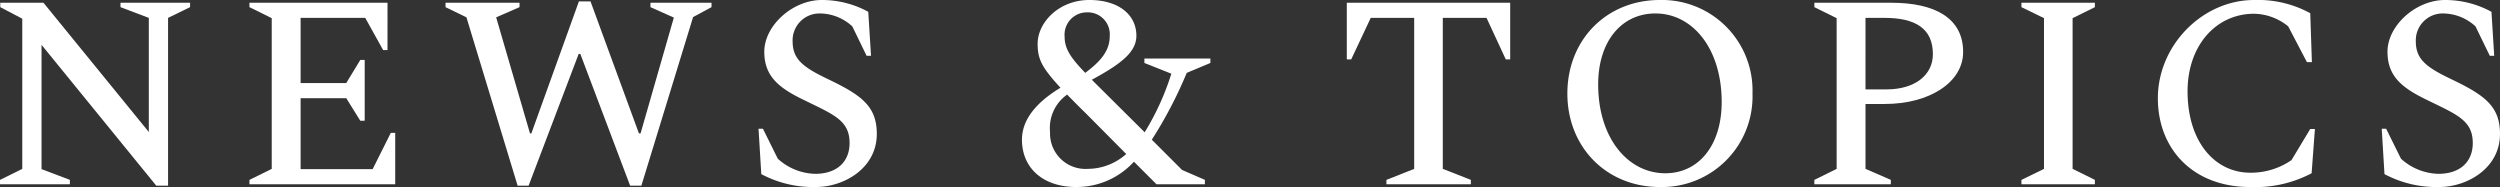 <svg id="レイヤー_1" data-name="レイヤー 1" xmlns="http://www.w3.org/2000/svg" viewBox="0 0 363.61 27.204"><rect x="0" y="0" width="363.61" height="27.204" fill="#333333" stroke="none"/><defs><style>.cls-1{fill:#fff;}</style></defs><title>ttl_NewsTopics [更新済み]</title><path class="cls-1" d="M0,26.8H10.162v-.64L6.041,24.6V6.521L22.724,27h1.72V2.6l3.2-1.56V.4H17.523v.64L21.644,2.6V19.2L6.321.4H.04v.64l3.2,1.68V24.563L0,26.164Z"/><path class="cls-1" d="M36.281,26.8h21.2V19.323h-.64L54.2,24.6H43.722V14.282h6.641l2.04,3.281h.64V8.721H52.4l-2.04,3.36H43.722V2.6h9.4l2.6,4.681h.64V.4H36.281v.64l3.24,1.6V24.563l-3.24,1.6Z"/><path class="cls-1" d="M75.283,27h1.6L84.165,7.841h.24L91.646,27h1.64L100.807,2.48l2.68-1.44V.4H94.606v.64l3.4,1.52L93.166,19.4h-.24L85.885.2H84.2L77.283,19.4h-.2L72.163,2.52l3.4-1.48V.4H64.8v.64l3.041,1.48Z"/><path class="cls-1" d="M118.684,27.2c4,0,8.841-2.68,8.841-7.721,0-4.041-2.24-5.641-7.081-7.961-3.6-1.72-5.161-2.88-5.161-5.481a3.91,3.91,0,0,1,4-4.08,7.043,7.043,0,0,1,4.681,1.88l2.08,4.281h.64l-.4-6.4A14.035,14.035,0,0,0,119.524,0c-4.241,0-8.361,3.721-8.361,7.521,0,3.6,2.12,5.281,5.881,7.081,4.241,2.08,6.521,2.92,6.521,6.2,0,2.8-1.92,4.481-5,4.481a8.371,8.371,0,0,1-5.441-2.2l-2.16-4.361h-.64l.4,6.6A16.05,16.05,0,0,0,118.684,27.2Z"/><path class="cls-1" d="M156.524,27.2a11.292,11.292,0,0,0,8.4-3.681l3.28,3.28h7.041v-.64l-3.321-1.44-4.4-4.4a62.148,62.148,0,0,0,5.081-9.721l3.44-1.44v-.64h-9.6v.64l3.921,1.56a37.9,37.9,0,0,1-3.881,8.521l-6.321-6.281L158.8,11.6c4.2-2.28,6.481-4,6.481-6.4,0-3.04-2.56-5.2-6.841-5.2-4.441,0-7.521,3.281-7.521,6.361,0,2.24.6,3.44,3.32,6.4-3.961,2.4-5.6,4.961-5.6,7.561C148.643,24.523,151.8,27.2,156.524,27.2Zm-1.68-21.843a3.252,3.252,0,0,1,3.281-3.56,3.194,3.194,0,0,1,3.28,3.44c0,2.16-1.32,3.681-3.561,5.361C155.764,8.441,154.844,7.121,154.844,5.361ZM152.724,19.2a5.932,5.932,0,0,1,2.48-5.441c.76.76,1.6,1.64,2.6,2.6l6,6.041a8.475,8.475,0,0,1-5.6,2.16A5.153,5.153,0,0,1,152.724,19.2Z"/><path class="cls-1" d="M201.645,26.8h12.282v-.64l-4.081-1.6V2.6h6.361l2.8,6.041h.64V.4H195.884V8.641h.64l2.84-6.041h6.321V24.563l-4.041,1.6Z"/><path class="cls-1" d="M241.407,27.2A13.174,13.174,0,0,0,254.89,13.6,13.174,13.174,0,0,0,241.407,0c-7.721,0-13.442,5.761-13.442,13.6S233.686,27.2,241.407,27.2Zm.8-2c-5.441,0-9.762-5.121-9.762-12.922,0-6.321,3.441-10.321,8.321-10.321,5.4,0,9.642,5.081,9.642,12.882C250.409,21.163,247.048,25.2,242.207,25.2Z"/><path class="cls-1" d="M263.886,26.8h11.122v-.64l-3.681-1.6V15.122h2.8c6.521,0,11.4-3.16,11.4-7.561C285.53,2.6,281.369.4,275.088.4h-11.2v.64l3.24,1.6V24.563l-3.24,1.6Zm10.2-24.2c4.521,0,7.041,1.56,7.041,5.281,0,3-2.56,5.121-6.761,5.121h-3.041V2.6Z"/><path class="cls-1" d="M294.006,26.8h10.682v-.64l-3.241-1.6V2.64l3.241-1.6V.4H294.006v.64l3.28,1.6V24.563l-3.28,1.6Z"/><path class="cls-1" d="M327.249,27.2a17.572,17.572,0,0,0,8.961-2l.48-6.441h-.68l-2.72,4.521a10.374,10.374,0,0,1-6,1.84c-5.081,0-9.121-4.4-9.121-11.842C318.167,6.641,322.288,2,327.849,2a8.054,8.054,0,0,1,4.961,1.84l2.72,5.2h.72l-.24-7.121A15.891,15.891,0,0,0,327.849,0c-7.521,0-14,6.6-14,14.282C313.847,21.723,319.007,27.2,327.249,27.2Z"/><path class="cls-1" d="M354.768,27.2c4,0,8.841-2.68,8.841-7.721,0-4.041-2.24-5.641-7.081-7.961-3.6-1.72-5.161-2.88-5.161-5.481a3.91,3.91,0,0,1,4-4.08,7.043,7.043,0,0,1,4.681,1.88l2.08,4.281h.64l-.4-6.4A14.035,14.035,0,0,0,355.608,0c-4.241,0-8.361,3.721-8.361,7.521,0,3.6,2.12,5.281,5.881,7.081,4.241,2.08,6.521,2.92,6.521,6.2,0,2.8-1.92,4.481-5,4.481a8.371,8.371,0,0,1-5.441-2.2l-2.16-4.361h-.64l.4,6.6A16.05,16.05,0,0,0,354.768,27.2Z"/></svg>